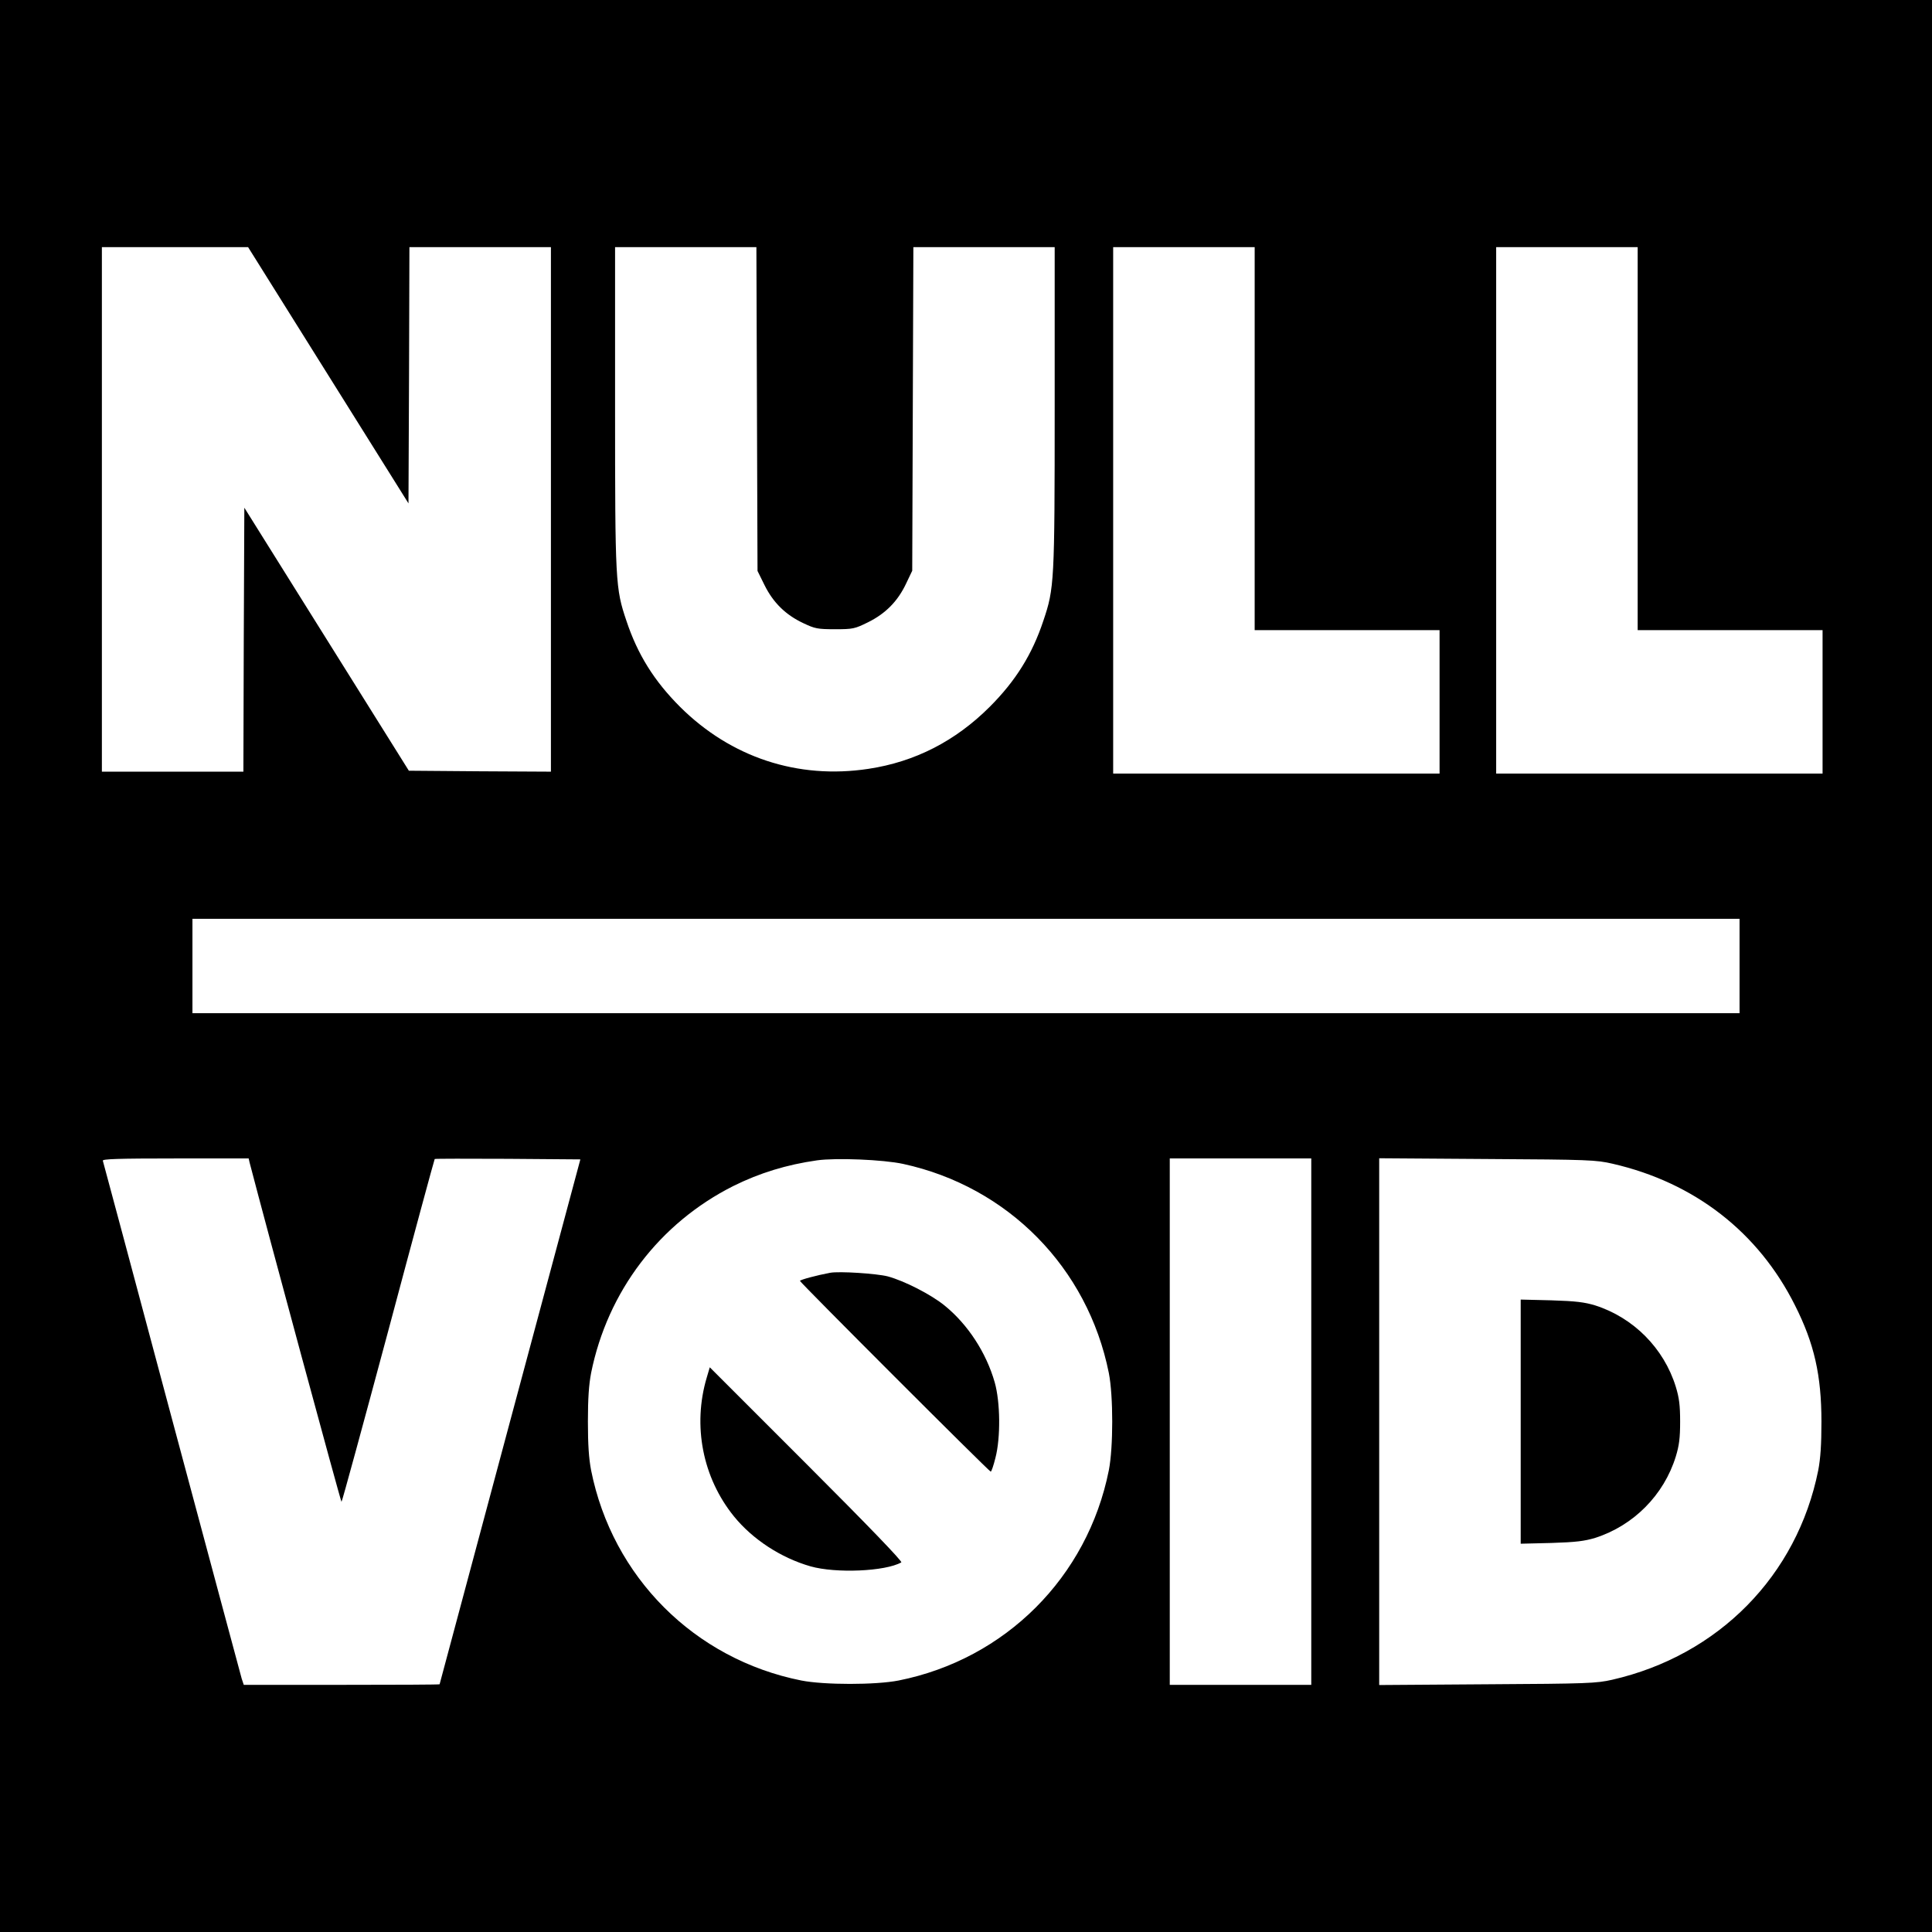 <?xml version="1.0" standalone="no"?>
<!DOCTYPE svg PUBLIC "-//W3C//DTD SVG 20010904//EN"
 "http://www.w3.org/TR/2001/REC-SVG-20010904/DTD/svg10.dtd">
<svg version="1.0" xmlns="http://www.w3.org/2000/svg"
 width="1024pt" height="1024pt" viewBox="0 0 1024 1024"
 preserveAspectRatio="xMidYMid meet">
<g transform="translate(0,1024) scale(0.1,-0.1)"
fill="#000000" stroke="none">
<path d="M0 5120 l0 -5120 5120 0 5120 0 0 5120 0 5120 -5120 0 -5120 0 0
-5120z m1740 3131 l425 -679 3 679 2 679 375 0 375 0 0 -1390 0 -1390 -376 2
-377 3 -436 697 -436 697 -3 -700 -2 -699 -375 0 -375 0 0 1390 0 1390 388 0
387 0 425 -679z m2272 -179 l3 -858 37 -75 c46 -93 112 -158 206 -202 61 -29
75 -32 168 -32 95 0 104 2 175 37 93 46 158 112 202 206 l32 67 3 858 3 857
374 0 375 0 0 -847 c0 -931 -2 -961 -60 -1133 -59 -178 -147 -319 -284 -456
-182 -182 -397 -292 -643 -329 -375 -57 -730 61 -999 329 -137 137 -225 278
-284 456 -58 172 -60 202 -60 1133 l0 847 375 0 374 0 3 -858z m2638 -157 l0
-1015 490 0 490 0 0 -380 0 -380 -865 0 -865 0 0 1395 0 1395 375 0 375 0 0
-1015z m2030 0 l0 -1015 490 0 490 0 0 -380 0 -380 -865 0 -865 0 0 1395 0
1395 375 0 375 0 0 -1015z m540 -2795 l0 -250 -4100 0 -4100 0 0 250 0 250
4100 0 4100 0 0 -250z m-7897 -1042 c88 -339 483 -1798 487 -1798 3 0 114 408
248 907 133 499 244 908 246 910 1 2 176 2 387 1 l385 -3 -373 -1390 c-205
-765 -373 -1391 -373 -1392 0 -2 -234 -3 -519 -3 l-519 0 -11 33 c-5 17 -172
640 -371 1382 -198 743 -363 1356 -365 1363 -3 9 78 12 384 12 l389 0 5 -22z
m3464 -7 c556 -121 978 -550 1090 -1108 24 -122 24 -394 0 -516 -113 -566
-548 -1001 -1114 -1114 -122 -24 -394 -24 -516 0 -566 113 -1001 548 -1114
1114 -12 63 -17 136 -17 258 0 122 5 195 17 258 87 432 362 794 754 991 139
69 282 113 444 136 101 14 350 4 456 -19z m2163 -1366 l0 -1395 -375 0 -375 0
0 1395 0 1395 375 0 375 0 0 -1395z m1597 1367 c435 -100 773 -363 967 -751
102 -202 140 -371 140 -616 0 -122 -5 -195 -17 -258 -112 -558 -528 -981
-1092 -1110 -84 -19 -129 -21 -662 -24 l-573 -4 0 1396 0 1396 573 -4 c540 -3
577 -5 664 -25z"/>
<path d="M4400 3494 c-70 -13 -160 -37 -160 -43 0 -8 1003 -1011 1011 -1011 4
0 15 33 25 73 28 107 26 296 -4 401 -45 157 -142 306 -265 406 -71 58 -213
131 -302 155 -59 15 -257 28 -305 19z"/>
<path d="M3746 2939 c-76 -255 -22 -531 144 -736 99 -122 249 -220 406 -265
134 -38 396 -27 481 21 8 4 -173 192 -501 520 l-514 514 -16 -54z"/>
<path d="M8060 2705 l0 -647 163 4 c130 4 176 10 232 27 203 65 364 227 427
431 18 59 23 98 23 185 0 87 -5 126 -23 185 -63 204 -224 366 -427 431 -56 17
-102 23 -232 27 l-163 4 0 -647z"/>
</g>
</svg>
